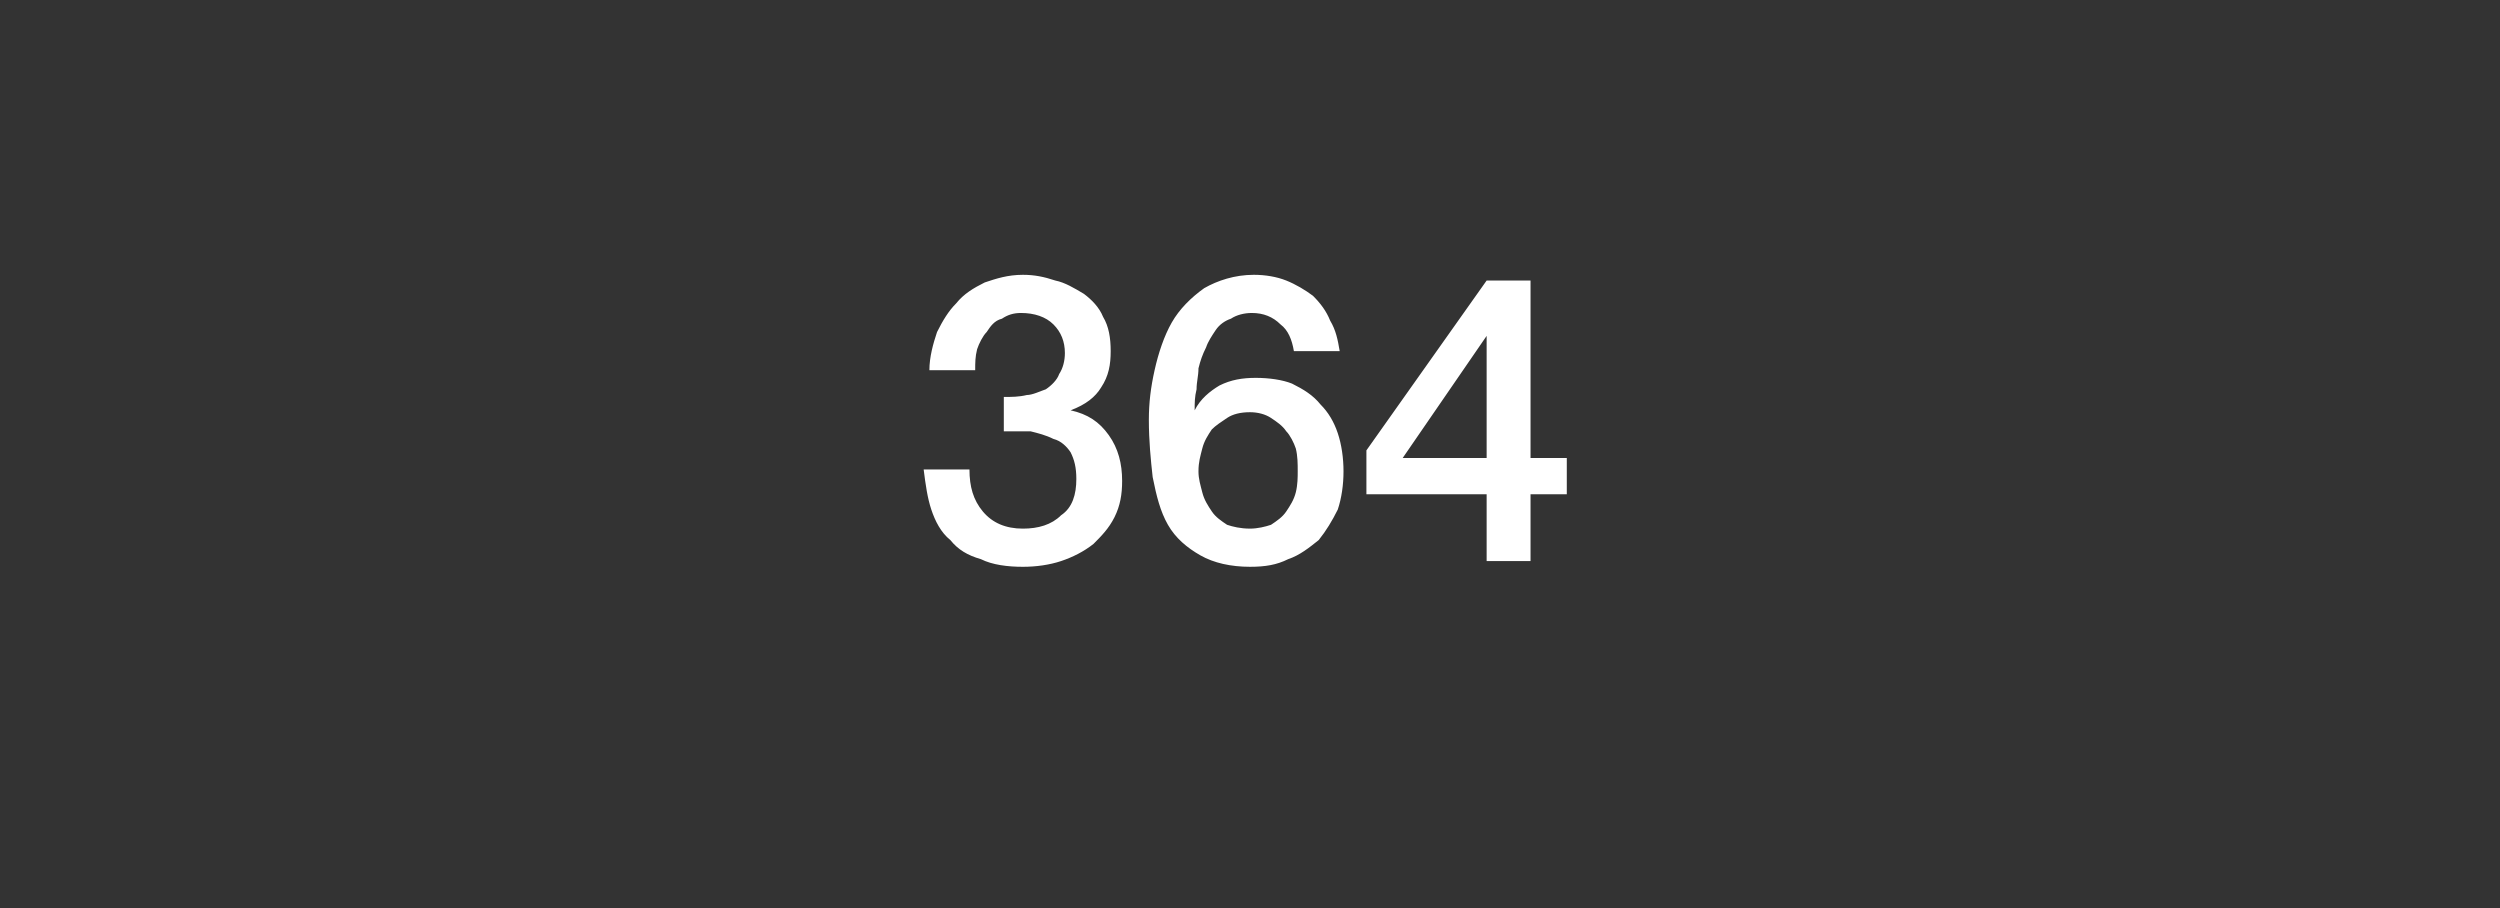 <?xml version="1.0" standalone="no"?><!DOCTYPE svg PUBLIC "-//W3C//DTD SVG 1.1//EN" "http://www.w3.org/Graphics/SVG/1.1/DTD/svg11.dtd"><svg xmlns="http://www.w3.org/2000/svg" version="1.1" width="131px" height="47.6px" viewBox="0 -1 131 47.6" style="top:-1px"><rect x="0" y="-1" width="131" height="47.6" fill="#333333" stroke="none"/><desc>364</desc><defs/><g id="Polygon29439"><path d="m52.6 19.8c.4 0 .8 0 1.2-.1c.3 0 .7-.2 1-.3c.3-.2.6-.5.7-.8c.2-.3.3-.7.3-1.1c0-.6-.2-1.1-.6-1.5c-.4-.4-1-.6-1.7-.6c-.4 0-.7.1-1 .3c-.4.1-.6.4-.8.7c-.2.2-.4.6-.5.9c-.1.4-.1.7-.1 1.1h-2.4c0-.7.2-1.4.4-2c.3-.6.6-1.1 1-1.5c.4-.5.9-.8 1.5-1.1c.6-.2 1.2-.4 2-.4c.6 0 1.1.1 1.7.3c.5.1 1 .4 1.5.7c.4.3.8.7 1 1.2c.3.5.4 1.1.4 1.8c0 .7-.1 1.3-.5 1.9c-.3.5-.8.9-1.6 1.2c.9.2 1.5.6 2 1.3c.5.7.7 1.5.7 2.4c0 .7-.1 1.3-.4 1.9c-.3.6-.7 1-1.1 1.4c-.5.4-1.1.7-1.7.9c-.6.2-1.3.3-2 .3c-.8 0-1.6-.1-2.2-.4c-.7-.2-1.2-.5-1.6-1c-.5-.4-.8-1-1-1.6c-.2-.6-.3-1.3-.4-2.1h2.4c0 .9.2 1.6.7 2.2c.5.6 1.2.9 2.1.9c.8 0 1.5-.2 2-.7c.6-.4.8-1.1.8-1.9c0-.6-.1-1-.3-1.4c-.2-.3-.5-.6-.9-.7c-.4-.2-.8-.3-1.2-.4h-1.4v-1.8zm15.2-2.4c-.1-.6-.3-1.1-.7-1.4c-.4-.4-.9-.6-1.5-.6c-.4 0-.8.1-1.1.3c-.3.1-.6.3-.8.6c-.2.3-.4.6-.5.9c-.2.4-.3.7-.4 1.1c0 .4-.1.7-.1 1.1c-.1.4-.1.7-.1 1.1c.3-.6.8-1 1.3-1.3c.6-.3 1.2-.4 1.9-.4c.7 0 1.4.1 1.9.3c.6.3 1.1.6 1.5 1.1c.4.4.7.9.9 1.5c.2.6.3 1.3.3 2c0 .7-.1 1.4-.3 2c-.3.6-.6 1.1-1 1.6c-.5.4-1 .8-1.6 1c-.6.3-1.2.4-2 .4c-1 0-1.9-.2-2.6-.6c-.7-.4-1.3-.9-1.7-1.6c-.4-.7-.6-1.5-.8-2.5c-.1-.9-.2-1.9-.2-3c0-.9.1-1.7.3-2.6c.2-.9.5-1.8.9-2.5c.4-.7 1-1.3 1.7-1.8c.7-.4 1.6-.7 2.6-.7c.6 0 1.2.1 1.7.3c.5.2 1 .5 1.4.8c.4.4.7.8.9 1.3c.3.5.4 1 .5 1.6h-2.4zm-2.3 9.3c.4 0 .8-.1 1.1-.2c.3-.2.6-.4.8-.7c.2-.3.4-.6.5-1c.1-.4.1-.8.1-1.1c0-.4 0-.8-.1-1.2c-.1-.3-.3-.7-.5-.9c-.2-.3-.5-.5-.8-.7c-.3-.2-.7-.3-1.1-.3c-.5 0-.9.1-1.2.3c-.3.2-.6.4-.8.6c-.2.3-.4.6-.5 1c-.1.4-.2.7-.2 1.2c0 .4.1.7.2 1.1c.1.4.3.7.5 1c.2.3.5.5.8.7c.3.1.7.2 1.2.2zm8-3.7h4.4v-6.4L73.5 23zm8.6 1.9h-1.9v3.5h-2.3v-3.5h-6.3v-2.3l6.3-8.9h2.3v9.3h1.9v1.9z" stroke="none" fill="#fff"/></g></svg>